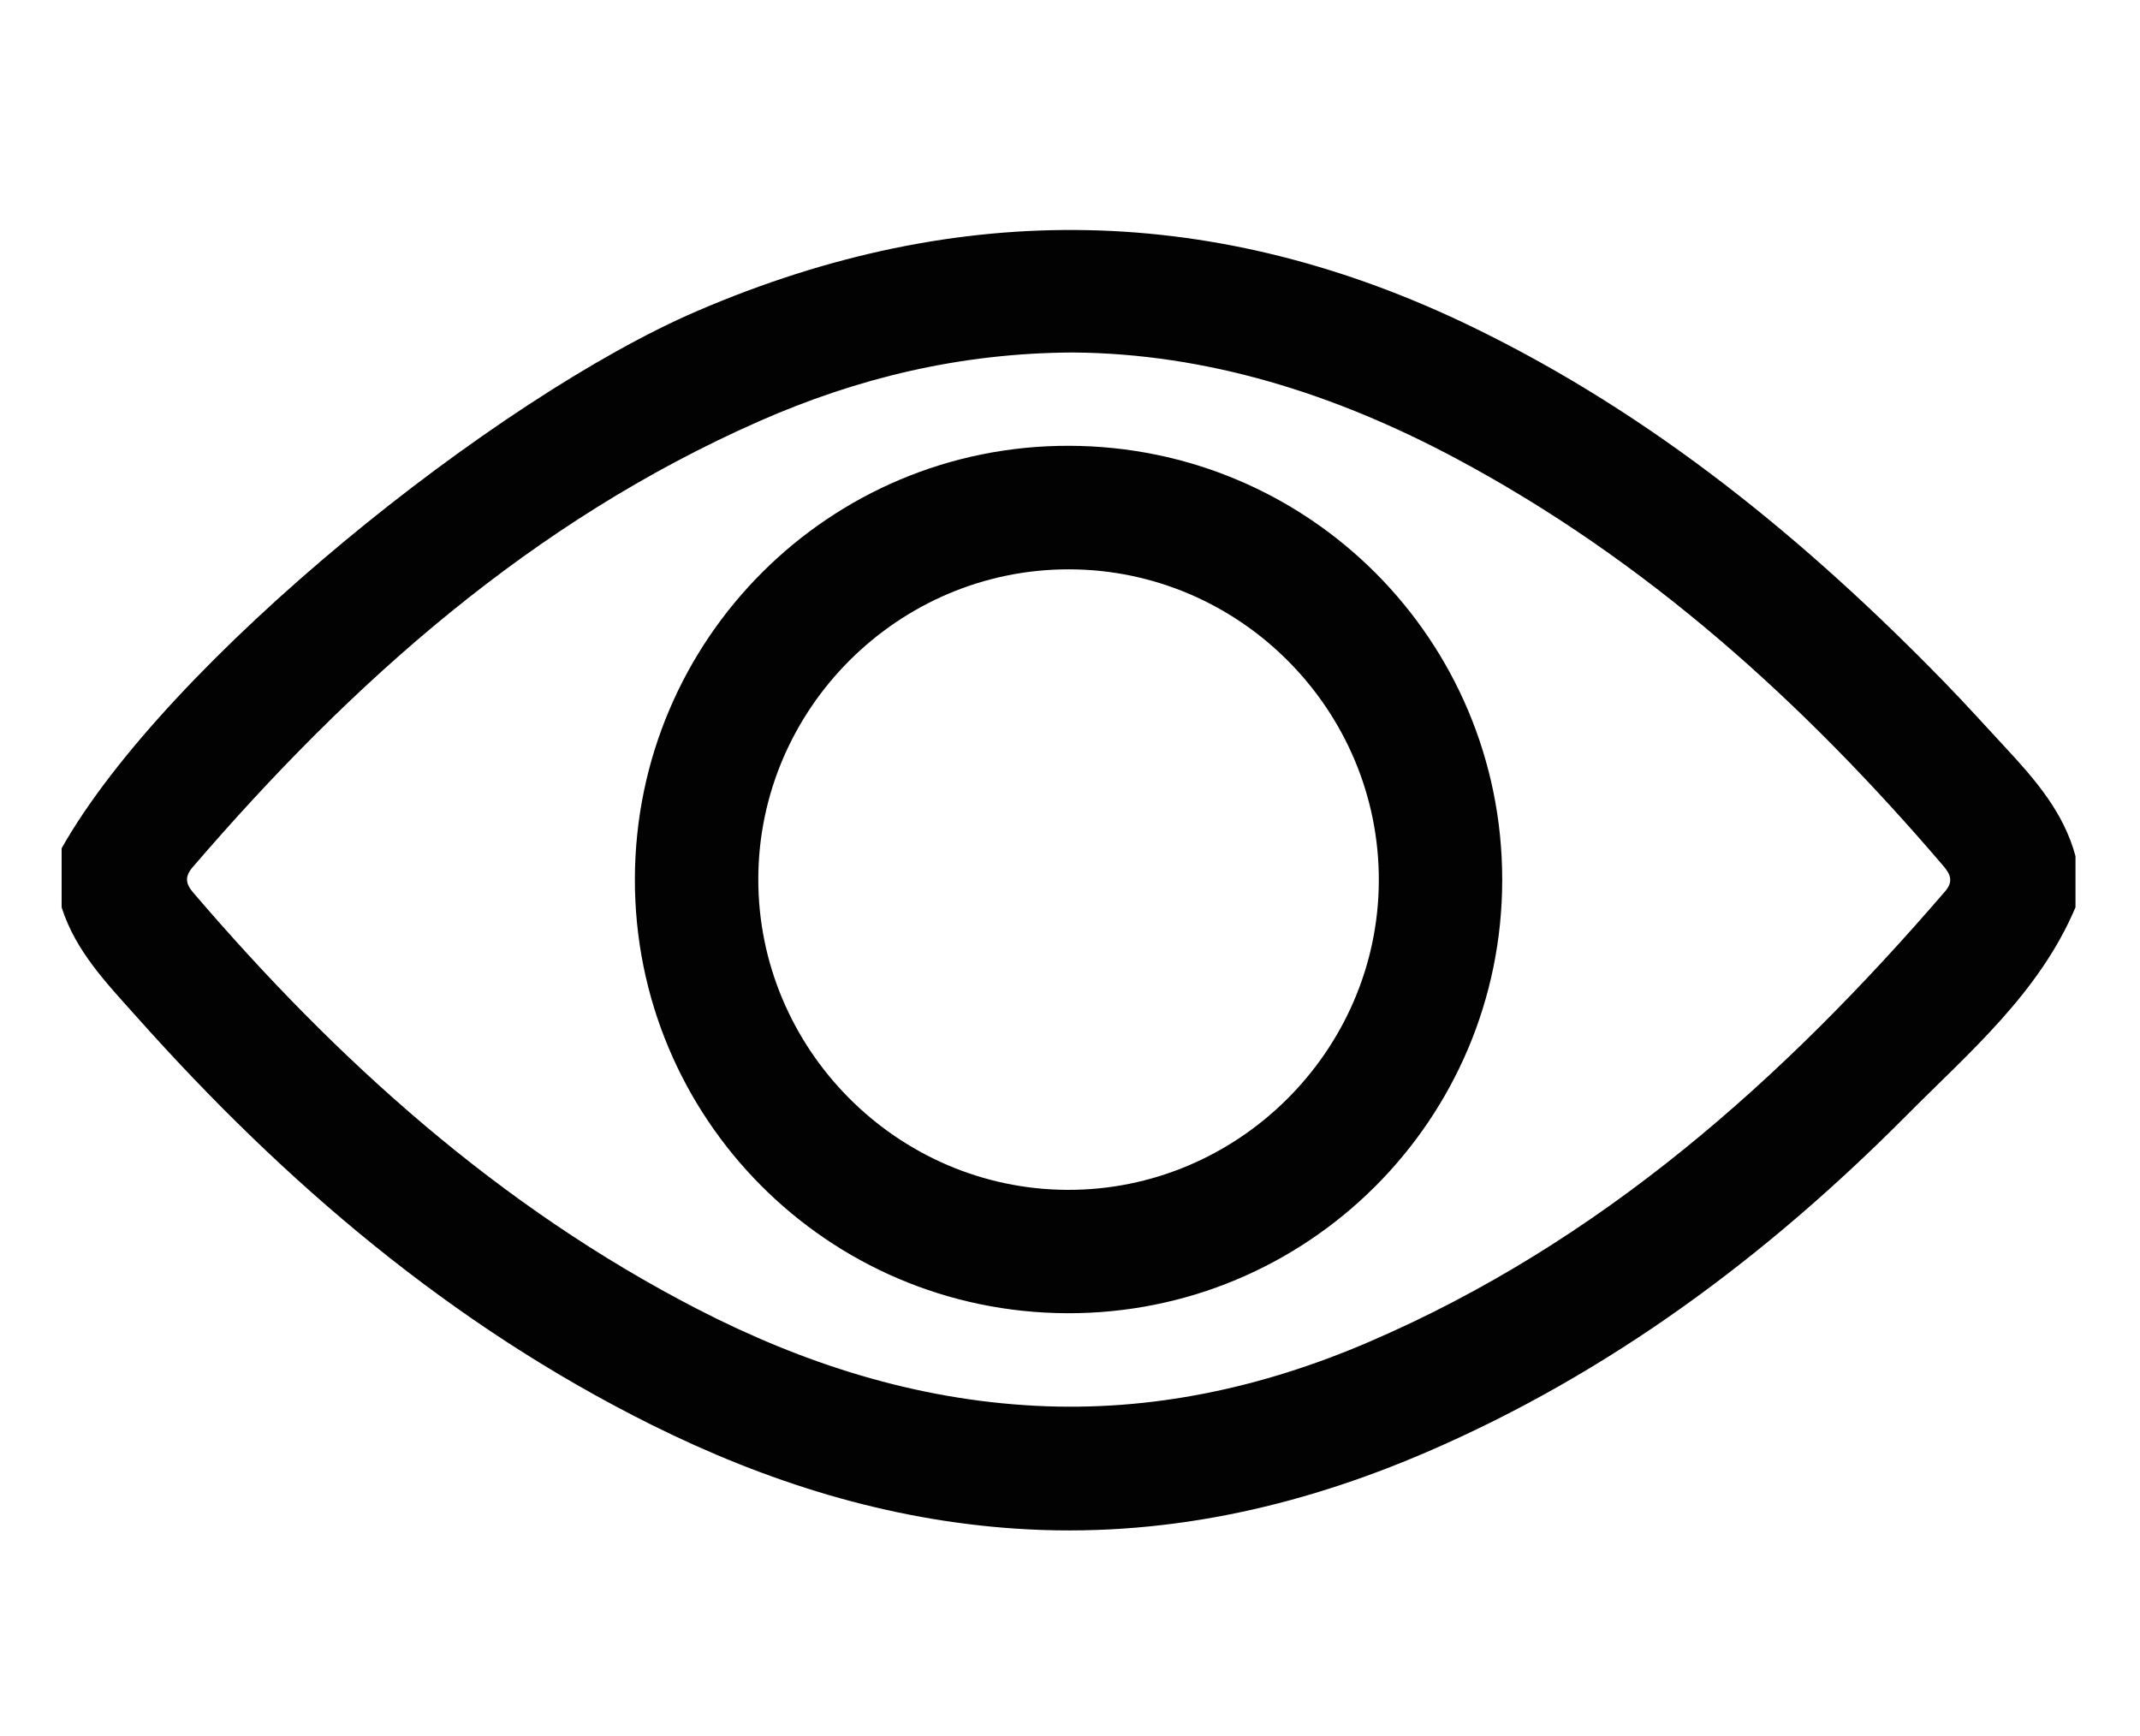 <?xml version="1.0" encoding="utf-8"?>
<!-- Generator: Adobe Illustrator 16.0.2, SVG Export Plug-In . SVG Version: 6.00 Build 0)  -->
<!DOCTYPE svg PUBLIC "-//W3C//DTD SVG 1.1//EN" "http://www.w3.org/Graphics/SVG/1.1/DTD/svg11.dtd">
<svg version="1.1" xmlns="http://www.w3.org/2000/svg" xmlns:xlink="http://www.w3.org/1999/xlink" x="0px" y="0px" width="408px"
	 height="331px" viewBox="0 0 408 331" enable-background="new 0 0 408 331" xml:space="preserve">
<g id="Layer_1" display="none">
	<g display="inline">
		<path fill-rule="evenodd" clip-rule="evenodd" fill="#010101" d="M12.75,162.977c6.51-10.297,13.194-20.469,20.948-29.899
			C63.294,97.085,99.07,69.708,144.021,55.919c48.102-14.756,95.566-12.075,141.9,7.747c2.862,1.225,4.316,0.715,6.323-1.324
			c11.569-11.755,23.272-23.379,34.949-35.028c5.677-5.665,12.859-6.084,17.919-1.102c5.061,4.983,4.765,12.309-0.852,17.927
			c-87.375,87.392-174.76,174.774-262.155,262.147c-5.605,5.604-12.954,5.884-17.921,0.8c-4.883-4.998-4.55-12.182,0.895-17.652
			c10.05-10.095,20.063-20.229,30.265-30.169c2.315-2.256,1.886-3.09-0.579-4.642c-32.124-20.23-58.052-46.669-78.475-78.603
			c-1.181-1.847-1.781-4.072-3.542-5.546C12.75,167.977,12.75,165.476,12.75,162.977z M270.66,83.688
			c-0.553-0.328-0.948-0.648-1.399-0.819c-41.146-15.547-82.627-16.541-124.095-1.808c-44.394,15.771-78.066,45.336-104.852,83.426
			c-1.255,1.785-1.067,2.869,0.094,4.528c19.53,27.897,43.595,50.925,72.942,68.348c1.798,1.068,2.78,1.129,4.34-0.465
			c8.734-8.929,17.557-17.773,26.499-26.492c1.777-1.733,1.452-2.831,0.3-4.612c-9.495-14.691-13.229-30.702-11.14-48.136
			c4.192-34.997,34.584-62.417,69.89-62.905c14.755-0.204,28.31,3.701,40.69,11.737c1.098,0.712,2.055,2.122,3.742,0.386
			C255.228,99.104,262.923,91.467,270.66,83.688z M163.613,190.356c21.575-21.564,43.172-43.151,64.744-64.712
			c-13.969-9.928-39.625-10.564-57.379,7.026C153.375,150.113,153.446,175.716,163.613,190.356z"/>
		<path fill-rule="evenodd" clip-rule="evenodd" fill="#010101" d="M396.702,170.476c-6.536,10.28-13.194,20.47-20.962,29.893
			c-30.571,37.088-67.586,64.854-114.259,78.358c-38.273,11.074-76.616,10.587-114.855-0.472c-0.471-0.137-0.901-0.415-1.835-0.856
			c6.327-6.271,12.504-12.36,18.632-18.501c1.116-1.118,2.306-0.726,3.491-0.479c60.902,12.707,113.955-3.841,160.771-43.3
			c15.845-13.354,29.401-28.833,41.258-45.828c1.384-1.984,1.274-3.258-0.067-5.169c-14.475-20.596-31.517-38.728-51.602-53.928
			c-2.334-1.766-2.748-2.69-0.408-4.829c4.515-4.127,8.762-8.553,13.015-12.957c1.313-1.359,2.16-1.861,3.933-0.464
			c24.173,19.049,44.59,41.441,60.657,67.736c0.802,1.313,1.49,2.696,2.231,4.046C396.702,165.976,396.702,168.226,396.702,170.476z
			"/>
		<path fill-rule="evenodd" clip-rule="evenodd" fill="#010101" d="M186.021,236.311c7.447-7.438,14.398-14.388,21.361-21.324
			c0.866-0.864,2.053-0.815,3.164-0.943c21.613-2.492,39.052-19.892,41.488-41.402c0.141-1.238,0.157-2.501,1.129-3.479
			c6.847-6.889,13.686-13.785,21.092-21.248c6.035,26.696,0.551,49.698-17.945,68.744
			C237.134,236.401,213.561,242.417,186.021,236.311z"/>
		<path fill-rule="evenodd" clip-rule="evenodd" fill="#FDFDFD" d="M163.613,190.356c-10.167-14.641-10.238-40.243,7.365-57.686
			c17.753-17.59,43.41-16.955,57.379-7.026C206.785,147.206,185.188,168.792,163.613,190.356z"/>
	</g>
</g>
<g id="Layer_2">
	<path fill-rule="evenodd" clip-rule="evenodd" fill="#020202" d="M11.75,161.727c20.098-35.596,82.733-85.91,121.21-102.448
		c49.992-21.489,99.006-20.603,147.79,3.072c34.477,16.731,63.593,40.6,90.125,67.88c3.918,4.028,7.678,8.209,11.503,12.326
		c5.668,6.099,11.095,12.354,13.324,20.67c0,3.25,0,6.499,0,9.749c-6.897,16.341-20.209,27.594-32.226,39.691
		c-26.59,26.769-56.482,49.075-91.358,64.126c-24.984,10.782-50.971,16.461-78.318,14.653c-24.628-1.626-47.693-8.905-69.653-19.842
		c-38.117-18.98-69.858-46.07-98.009-77.65c-5.678-6.369-11.717-12.53-14.388-20.979C11.75,169.226,11.75,165.476,11.75,161.727z
		 M204.557,67.204c-21.452,0.094-41.102,4.847-59.894,13.137c-43.231,19.069-77.49,49.594-107.916,84.969
		c-1.528,1.778-1.407,3.119,0.081,4.856c27.433,32.045,58.327,59.912,96.109,79.394c20.267,10.45,41.657,17.291,64.573,18.46
		c22.087,1.128,43.211-3.474,63.396-12.143c44.163-18.966,78.981-49.992,109.928-85.932c1.608-1.868,1.068-3.227-0.331-4.862
		c-26.669-31.189-56.685-58.386-93.158-77.807C254.357,75.035,230.063,67.387,204.557,67.204z"/>
	<path fill-rule="evenodd" clip-rule="evenodd" fill="#020202" d="M203.83,84.991c45.732,0.113,82.562,37.002,82.574,82.71
		c0.012,45.806-37.164,82.843-82.978,82.666c-45.692-0.177-82.521-37.229-82.382-82.881
		C121.184,121.785,158.22,84.879,203.83,84.991z M144.573,167.522c-0.075,32.467,26.449,59.187,58.892,59.325
		c32.442,0.14,59.243-26.389,59.413-58.809c0.171-32.63-26.479-59.465-59.086-59.496
		C171.32,108.513,144.648,135.077,144.573,167.522z"/>
</g>
</svg>
